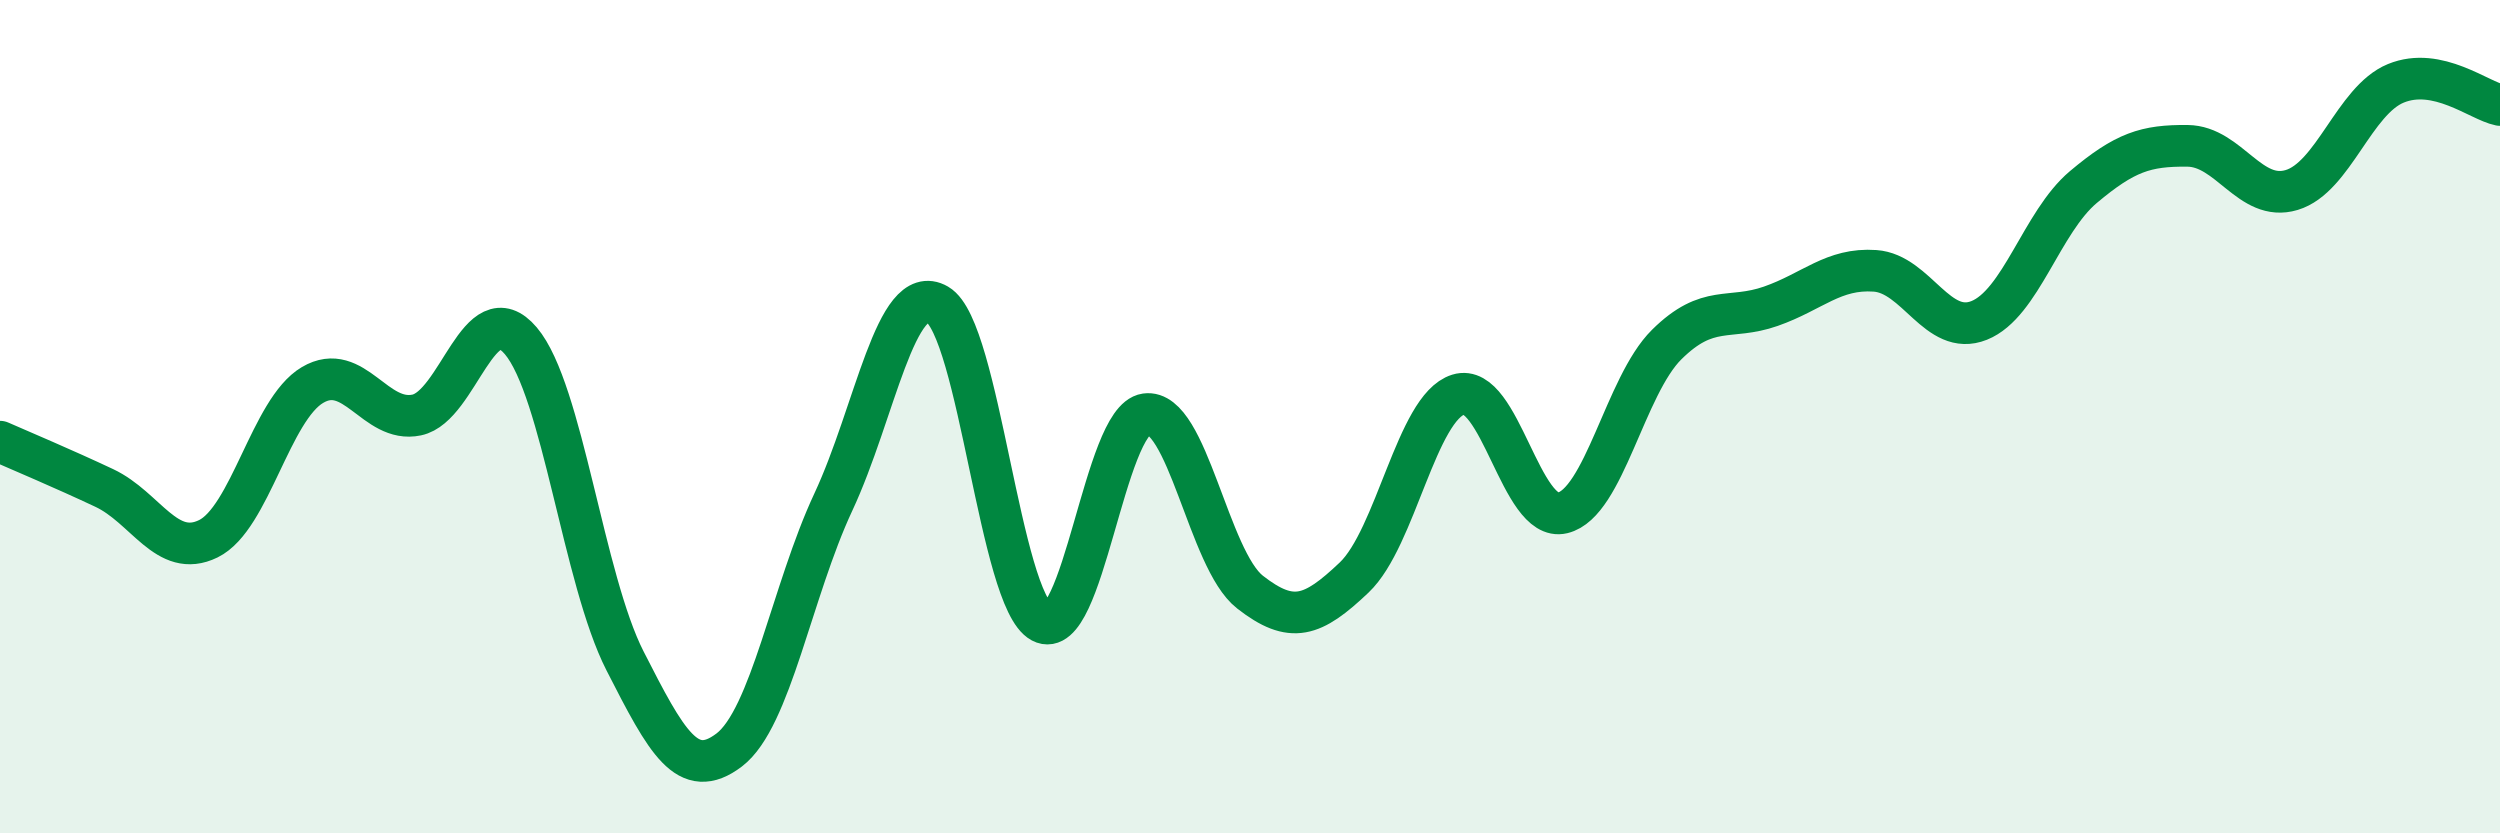 
    <svg width="60" height="20" viewBox="0 0 60 20" xmlns="http://www.w3.org/2000/svg">
      <path
        d="M 0,10.6 C 0.5,10.82 1.5,11.24 2.5,11.71 C 3.5,12.18 4,13.42 5,12.93 C 6,12.44 6.5,9.83 7.5,9.24 C 8.5,8.65 9,10.17 10,9.96 C 11,9.75 11.5,7 12.5,8.18 C 13.5,9.36 14,13.9 15,15.86 C 16,17.82 16.5,18.76 17.5,18 C 18.5,17.24 19,14.19 20,12.05 C 21,9.91 21.5,6.73 22.5,7.31 C 23.5,7.89 24,14.4 25,14.93 C 26,15.46 26.5,10.08 27.5,9.94 C 28.5,9.8 29,13.43 30,14.21 C 31,14.99 31.5,14.81 32.5,13.86 C 33.5,12.91 34,9.78 35,9.47 C 36,9.16 36.5,12.55 37.5,12.31 C 38.5,12.07 39,9.26 40,8.27 C 41,7.28 41.5,7.7 42.5,7.35 C 43.5,7 44,6.43 45,6.5 C 46,6.57 46.5,8.09 47.5,7.69 C 48.5,7.29 49,5.33 50,4.49 C 51,3.65 51.5,3.49 52.5,3.5 C 53.5,3.51 54,4.86 55,4.56 C 56,4.26 56.5,2.41 57.5,2 C 58.5,1.59 59.5,2.42 60,2.52L60 20L0 20Z"
        fill="#008740"
        opacity="0.1"
        stroke-linecap="round"
        stroke-linejoin="round"
      />
      <path
        d="M 0,10.6 C 0.5,10.82 1.5,11.24 2.5,11.71 C 3.5,12.18 4,13.42 5,12.93 C 6,12.44 6.5,9.83 7.5,9.24 C 8.5,8.65 9,10.17 10,9.96 C 11,9.75 11.5,7 12.5,8.18 C 13.5,9.36 14,13.9 15,15.86 C 16,17.82 16.5,18.76 17.5,18 C 18.5,17.24 19,14.19 20,12.05 C 21,9.91 21.5,6.73 22.5,7.31 C 23.5,7.89 24,14.4 25,14.93 C 26,15.46 26.5,10.08 27.5,9.94 C 28.5,9.8 29,13.43 30,14.21 C 31,14.99 31.5,14.81 32.5,13.86 C 33.5,12.91 34,9.78 35,9.47 C 36,9.16 36.5,12.55 37.5,12.31 C 38.5,12.07 39,9.26 40,8.27 C 41,7.28 41.5,7.7 42.5,7.35 C 43.5,7 44,6.43 45,6.5 C 46,6.57 46.5,8.09 47.5,7.69 C 48.5,7.29 49,5.33 50,4.49 C 51,3.65 51.5,3.49 52.5,3.5 C 53.5,3.51 54,4.86 55,4.56 C 56,4.26 56.5,2.41 57.5,2 C 58.5,1.59 59.5,2.42 60,2.52"
        stroke="#008740"
        stroke-width="1"
        fill="none"
        stroke-linecap="round"
        stroke-linejoin="round"
      />
    </svg>
  